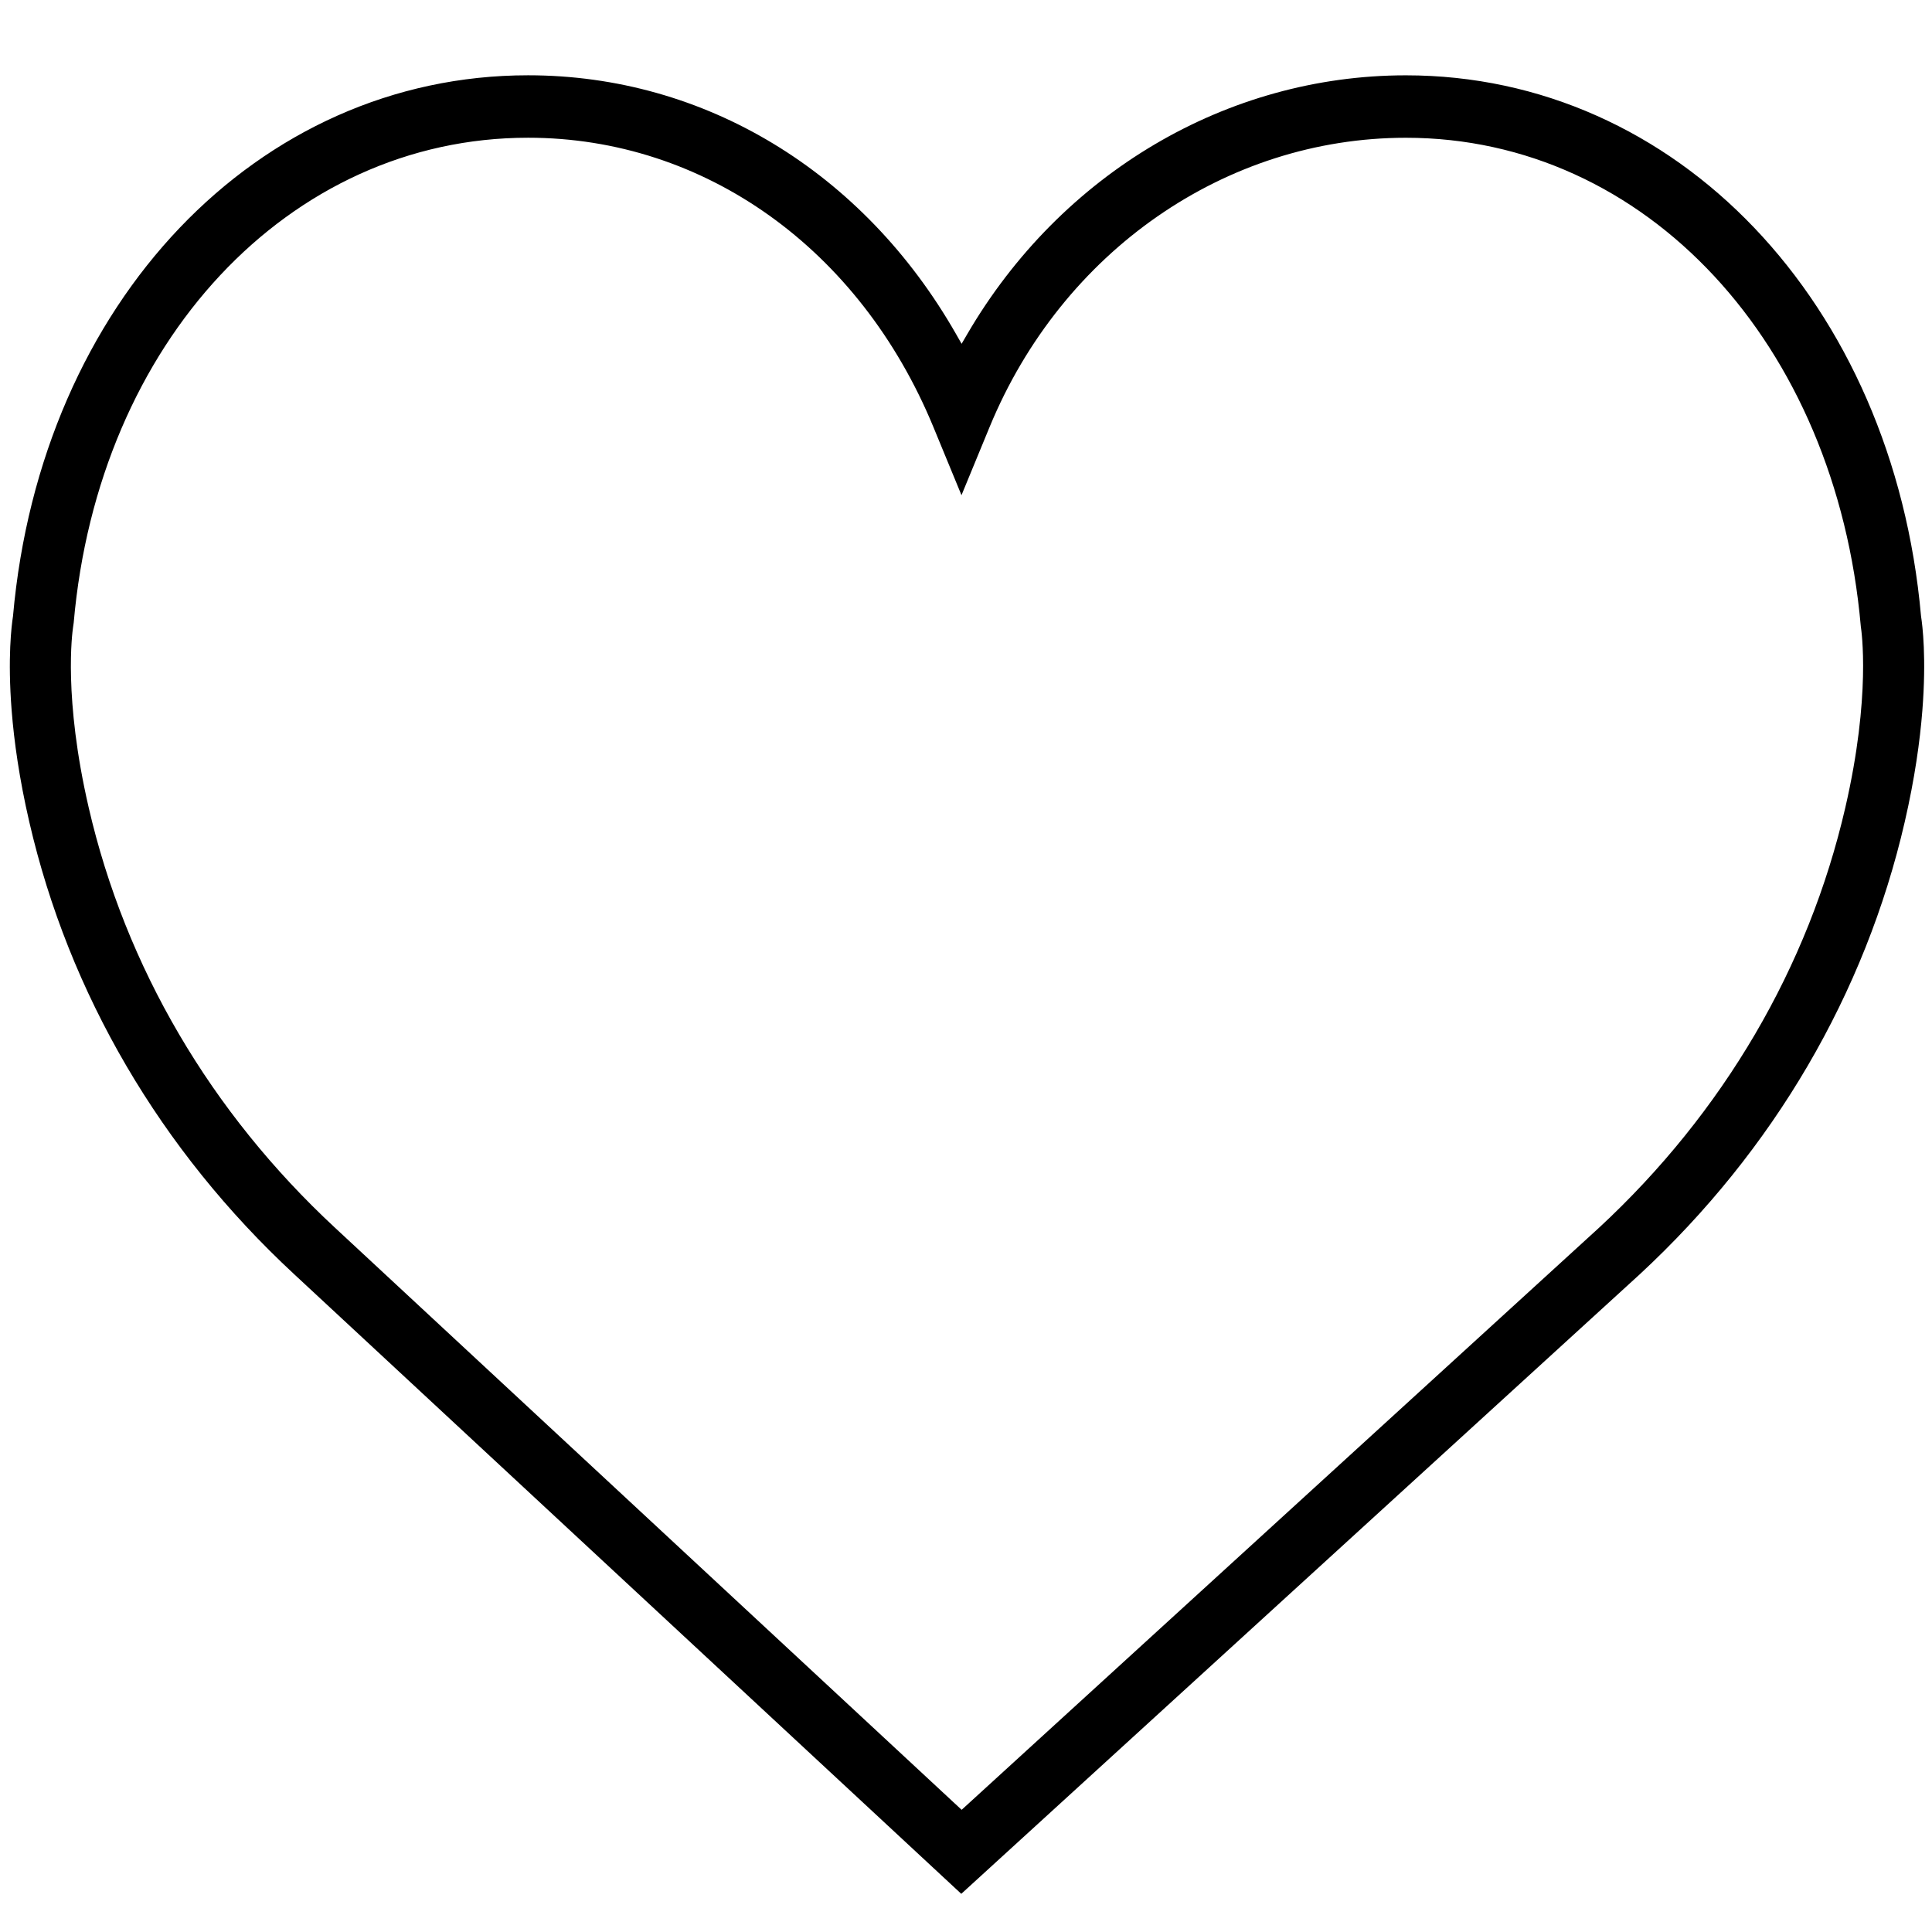 <?xml version="1.0" encoding="UTF-8" standalone="no"?>
<svg
   xmlns:dc="http://purl.org/dc/elements/1.1/"
   xmlns:cc="http://creativecommons.org/ns#"
   xmlns:rdf="http://www.w3.org/1999/02/22-rdf-syntax-ns#"
   xmlns:svg="http://www.w3.org/2000/svg"
   xmlns="http://www.w3.org/2000/svg"
   xmlns:sodipodi="http://sodipodi.sourceforge.net/DTD/sodipodi-0.dtd"
   xmlns:inkscape="http://www.inkscape.org/namespaces/inkscape"
   xml:space="preserve"
   width="30mm"
   height="30mm"
   version="1.1"
   style="clip-rule:evenodd;fill-rule:evenodd;image-rendering:optimizeQuality;shape-rendering:geometricPrecision;text-rendering:geometricPrecision"
   viewBox="0 0 3000 3000"
   id="svg508"
   sodipodi:docname="serce.svg"
   inkscape:version="1.0 (4035a4fb49, 2020-05-01)"><sodipodi:namedview
   inkscape:document-rotation="0"
   pagecolor="#ffffff"
   bordercolor="#666666"
   borderopacity="1"
   objecttolerance="10"
   gridtolerance="10"
   guidetolerance="10"
   inkscape:pageopacity="0"
   inkscape:pageshadow="2"
   inkscape:window-width="1041"
   inkscape:window-height="585"
   id="namedview510"
   showgrid="false"
   fit-margin-top="0"
   fit-margin-left="0"
   fit-margin-right="0"
   fit-margin-bottom="0"
   inkscape:zoom="2.9351112"
   inkscape:cx="50.931876"
   inkscape:cy="61.821548"
   inkscape:window-x="2264"
   inkscape:window-y="146"
   inkscape:window-maximized="0"
   inkscape:current-layer="svg508" />
 <defs
   id="defs502">
  <style
   type="text/css"
   id="style500">
   <![CDATA[
    .fil0 {fill:black}
   ]]>
  </style>
 </defs>
 <g
   id="Warstwa_x0020_1"
   transform="matrix(0.977,0,0,1,-5825.933,-5971.186)">
  <path
   class="fil0"
   d="m 9016.28,6927.93 c -22.12,-243.63 -119.36,-453.8 -264.96,-602.93 -145.2,-148.77 -338.7,-236.85 -553.73,-236.85 -142.72,0 -279.49,38.24 -398.98,107.07 -120.66,69.52 -223.91,170.37 -298.14,294.66 l -9.06,15.16 -8.89,-15.24 c -73.51,-125.81 -173.59,-226.58 -290.64,-295.68 -116.08,-68.55 -249.03,-106.03 -389.48,-106.03 -215.03,0 -408.51,88.12 -553.73,236.87 -145.58,149.12 -242.82,359.28 -264.92,602.91 l -0.08,0.69 c -2.17,13.48 -8.69,63.61 -2.07,145.89 3.82,47.39 12.04,105.42 27.99,172.87 31.51,133.49 83.65,261 154.45,379.13 70.83,118.21 160.35,227.12 266.5,323.27 l 1060.35,962.19 1078.58,-962.21 c 106.17,-96.17 195.69,-205.08 266.51,-323.27 70.77,-118.11 122.95,-245.62 154.42,-379.11 15.91,-67.39 24.15,-125.35 27.97,-172.77 6.64,-82.3 0.15,-132.45 -2,-145.93 z m -120.3,297.12 c -29.24,123.92 -77.74,242.38 -143.59,352.16 -65.85,109.74 -149.09,210.93 -247.83,300.36 l -1013.09,903.89 -995.73,-903.64 c -98.86,-89.64 -182.18,-190.84 -248.03,-300.59 -65.93,-109.82 -114.46,-228.31 -143.7,-352.24 -40.26,-170.41 -26.15,-270.95 -24.75,-280.2 l 0.96,-6.61 c 19.47,-217.75 104.92,-405.8 232.73,-539.46 128.4,-134.18 299.42,-213.66 489.45,-213.66 140.18,0 272.04,43.1 383.49,120.86 111.29,77.64 202.2,189.91 260.66,328.29 l 44.69,105.92 44.69,-105.92 c 57.54,-136.31 151.27,-248.62 266.42,-326.76 115.21,-78.21 251.89,-122.33 395.28,-122.33 190.28,0 361.53,79.69 490.01,214.87 127.69,134.35 213.14,323.63 232.93,543.93 1,6.4 16.4,107.53 -24.59,281.13 z"
   id="path505" />
 </g>
</svg>
